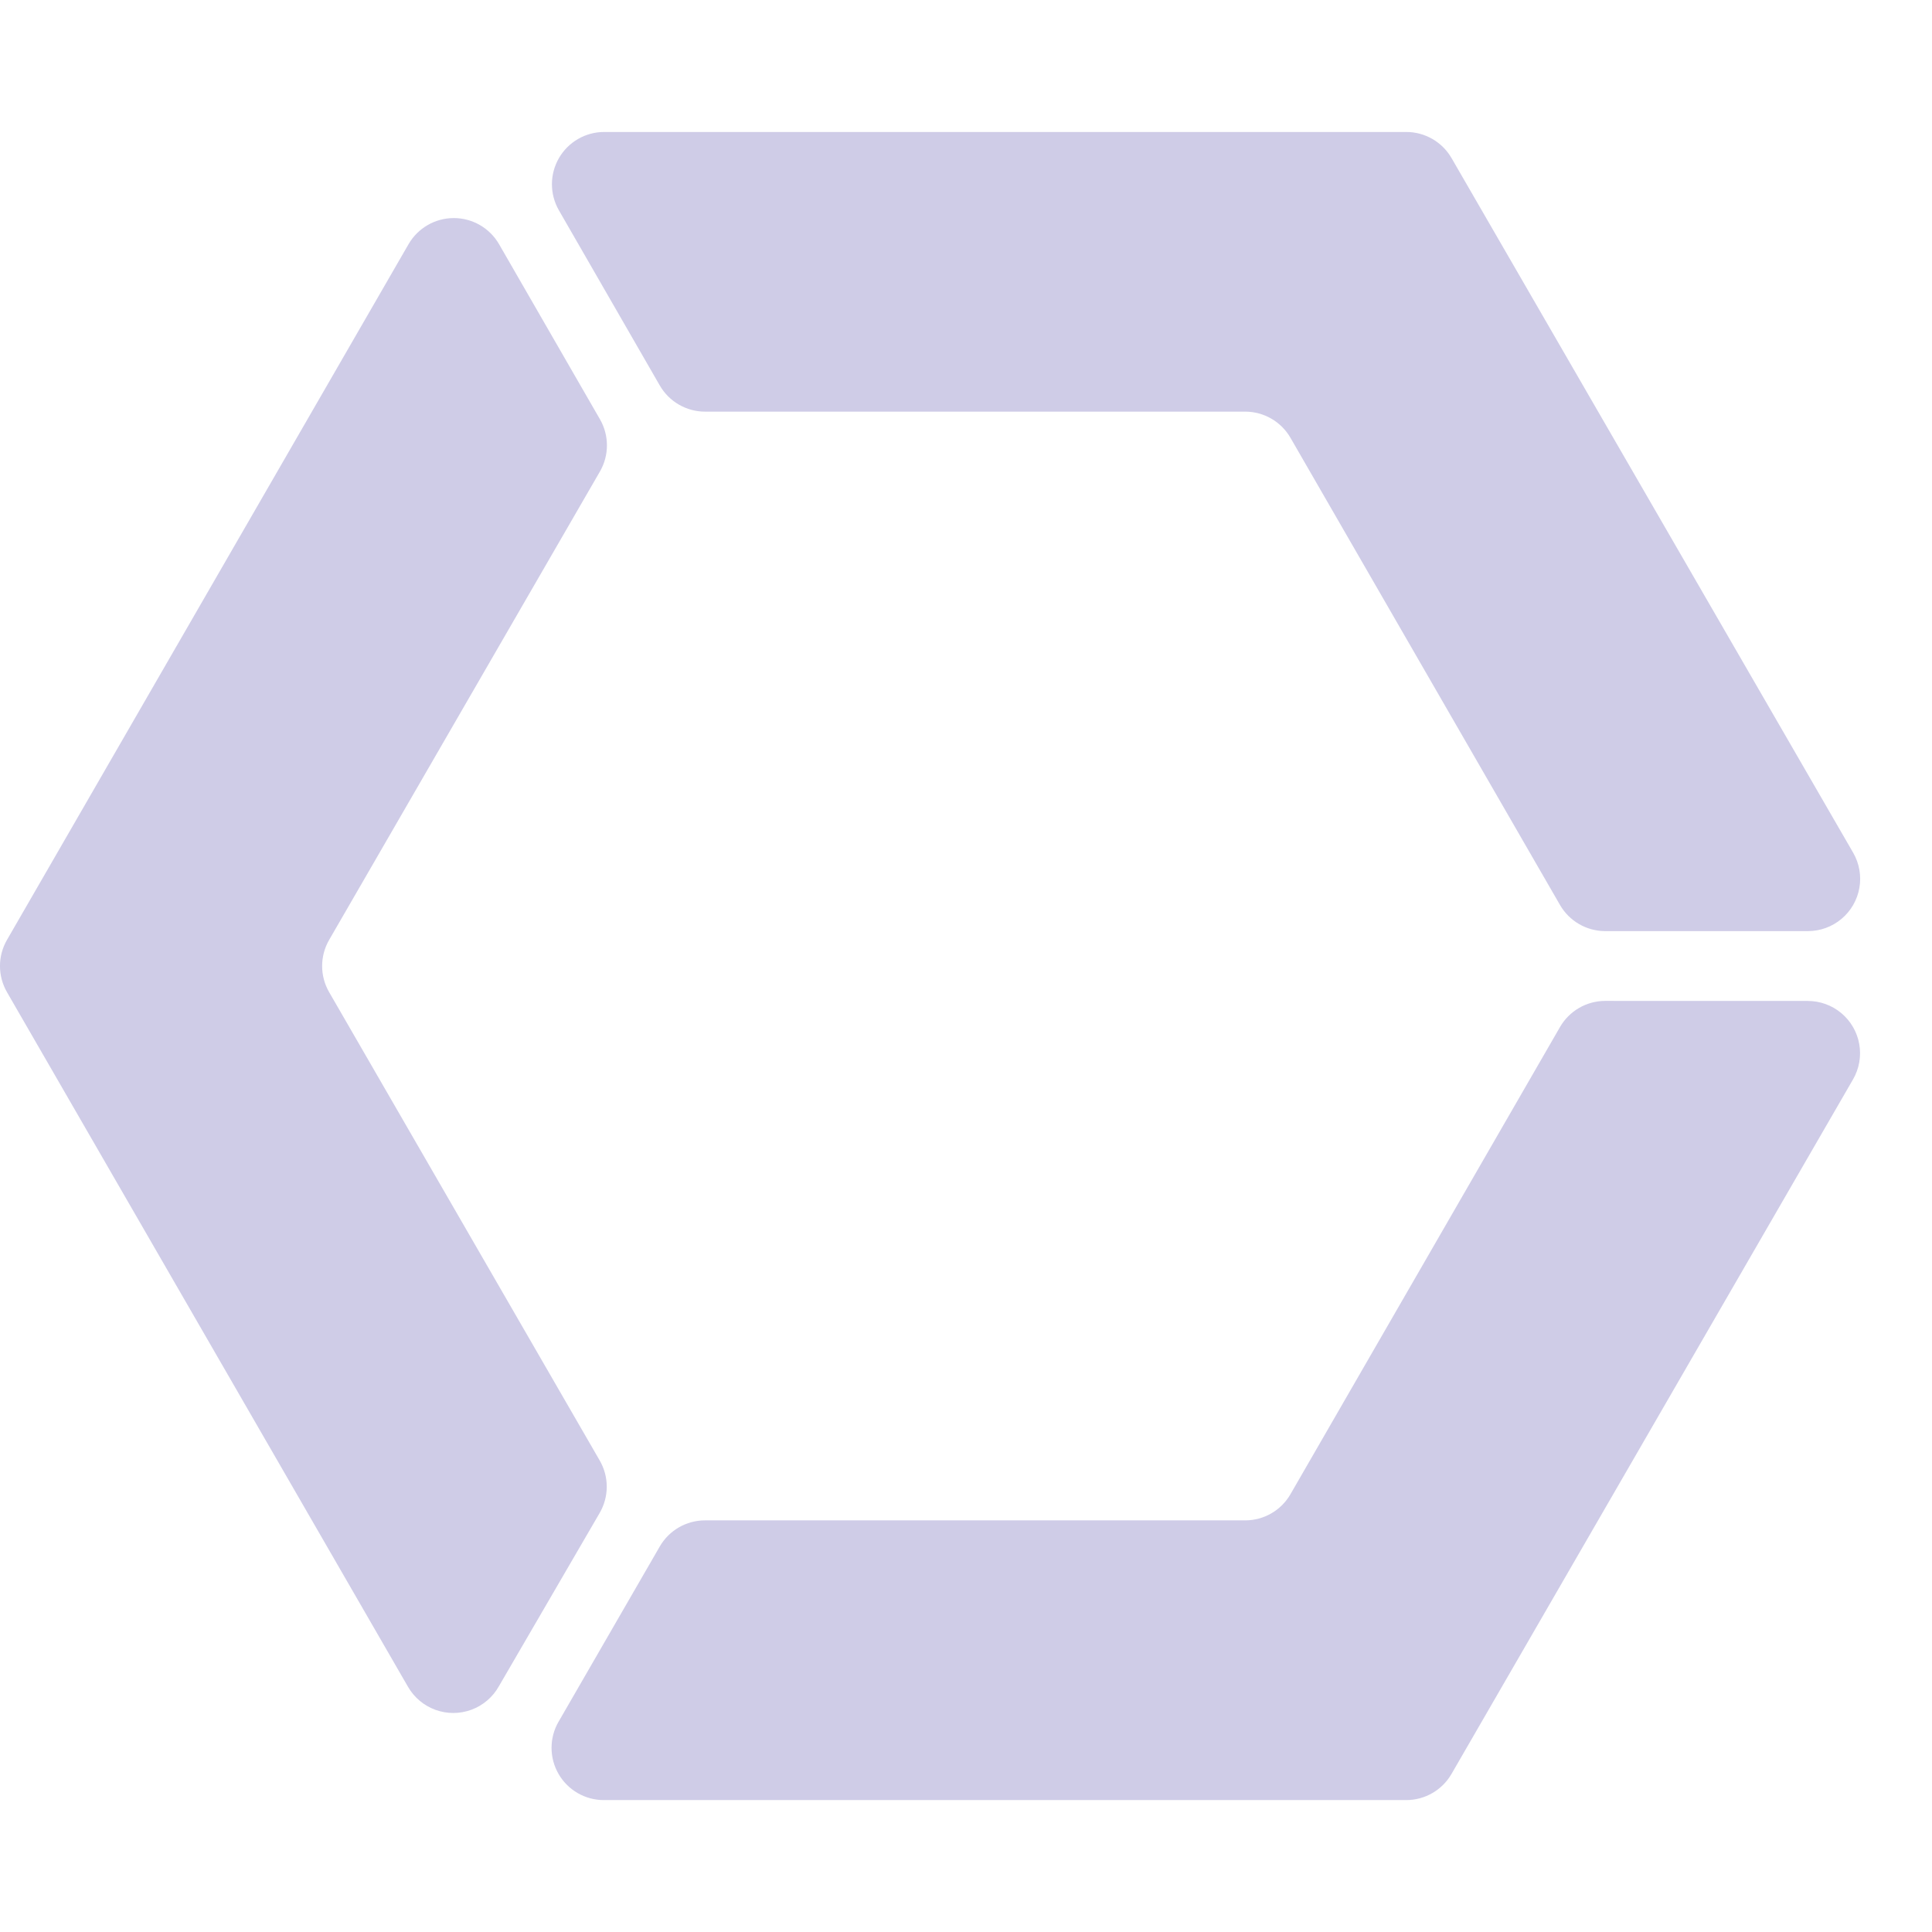 <?xml version="1.0" encoding="UTF-8"?> <svg xmlns="http://www.w3.org/2000/svg" xmlns:xlink="http://www.w3.org/1999/xlink" width="122" height="122" viewBox="0 0 122 122"><defs><clipPath id="clip-path"><path id="Rectangle_499" data-name="Rectangle 499" d="M0,0H114a8,8,0,0,1,8,8V122a0,0,0,0,1,0,0H0a0,0,0,0,1,0,0V0A0,0,0,0,1,0,0Z" transform="translate(247.986 619)" fill="#fff"></path></clipPath><clipPath id="clip-path-2"><path id="Path_30" data-name="Path 30" d="M101.363,54.87a3.3,3.3,0,0,0-2.855,1.653l-17.02,29.5a3.3,3.3,0,0,1-2.857,1.65H44.519a3.3,3.3,0,0,0-2.857,1.65l-6.378,11.043-.02.032a3.3,3.3,0,0,0,2.866,4.938H88.8a3.3,3.3,0,0,0,2.857-1.65l25.356-43.86a3.3,3.3,0,0,0-2.857-4.953ZM25.8,7.083.441,51.018a3.3,3.3,0,0,0,0,3.3L25.766,98.186a3.3,3.3,0,0,0,5.732-.029L37.87,87.2a3.3,3.3,0,0,0,0-3.308L20.784,54.318a3.3,3.3,0,0,1,0-3.3l17.1-29.578a3.3,3.3,0,0,0,0-3.3L31.515,7.088A3.3,3.3,0,0,0,25.8,7.083M38.15,0a3.3,3.3,0,0,0-2.857,4.947l6.37,11.06a3.3,3.3,0,0,0,2.86,1.653H78.631a3.3,3.3,0,0,1,2.857,1.65l17.02,29.5a3.3,3.3,0,0,0,2.855,1.653h12.8a3.3,3.3,0,0,0,2.857-4.953L91.661,1.65A3.3,3.3,0,0,0,88.8,0Z" transform="translate(0)" fill="#0d0089"></path></clipPath></defs><g id="Mask_Group_46" data-name="Mask Group 46" transform="translate(-247.986 -619)" opacity="0.2" clip-path="url(#clip-path)"><g id="Group_245" data-name="Group 245" transform="translate(247.986 627.334)" clip-path="url(#clip-path-2)"><rect id="Rectangle_498" data-name="Rectangle 498" width="118.433" height="105.333" transform="translate(-0.147 0)" fill="#0d0089"></rect></g></g></svg> 